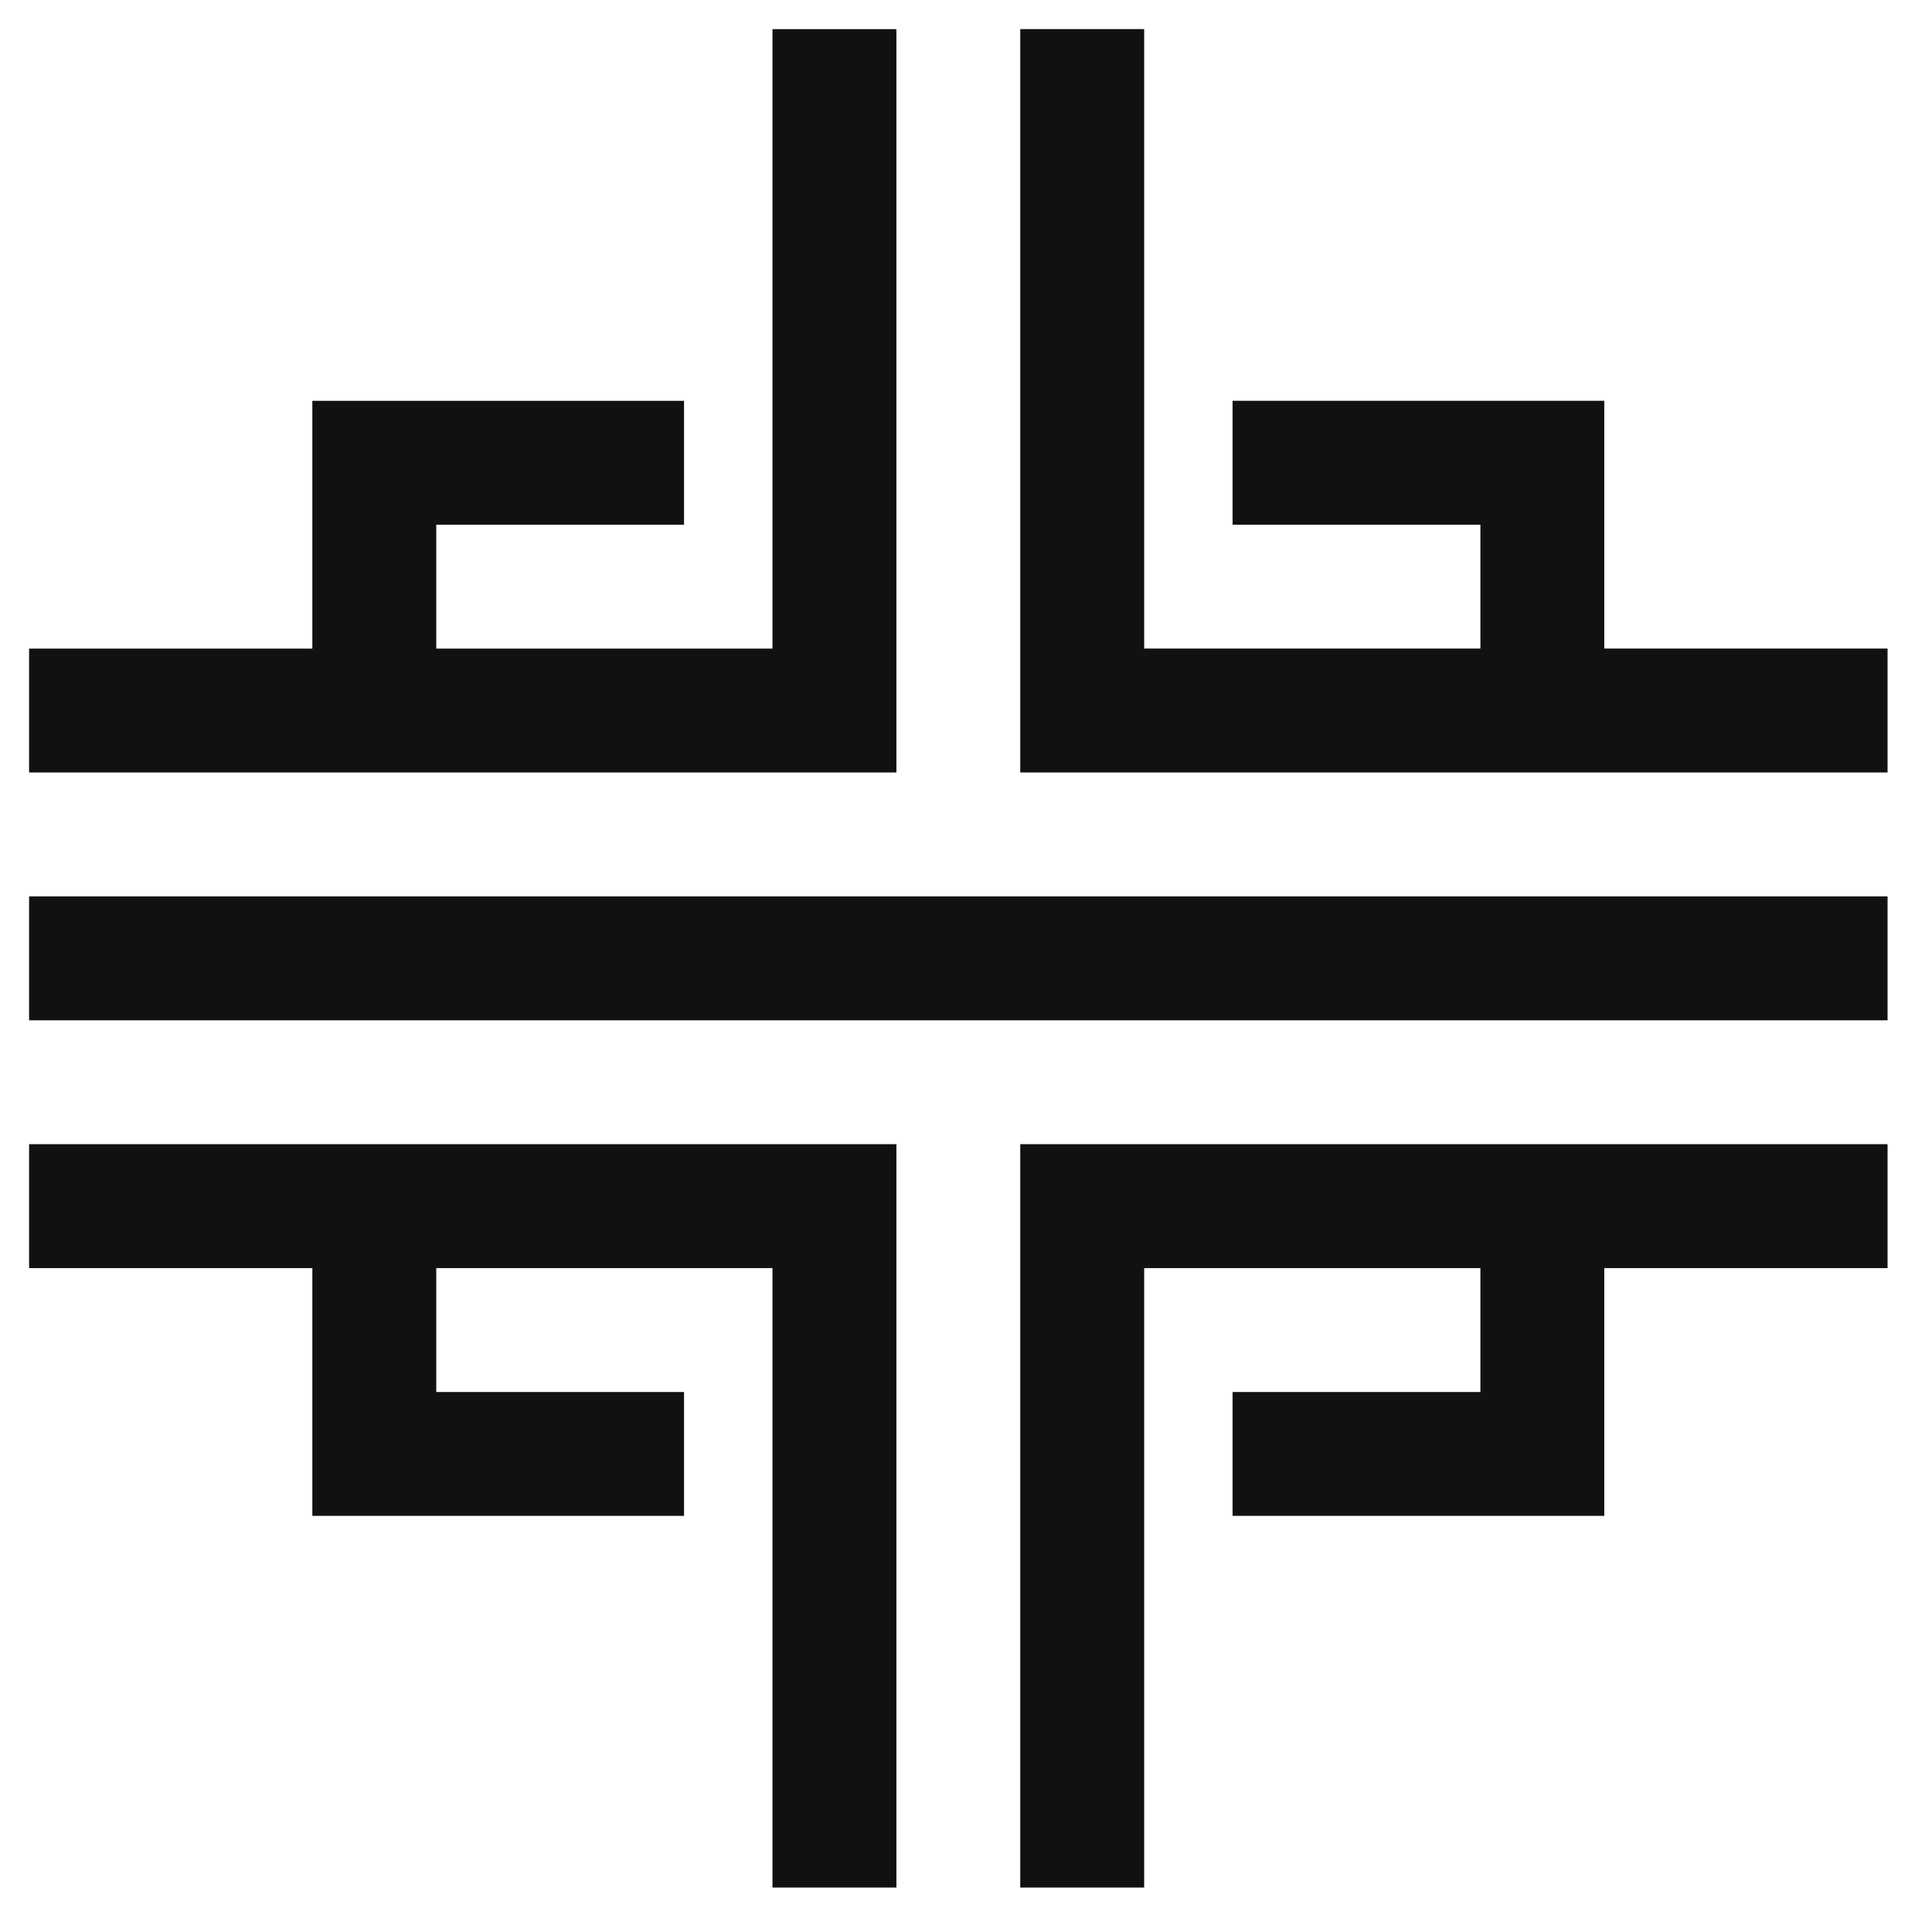 <?xml version="1.0" encoding="UTF-8"?>
<svg width="36px" height="36px" viewBox="0 0 36 36" version="1.1" xmlns="http://www.w3.org/2000/svg" xmlns:xlink="http://www.w3.org/1999/xlink">
    <!-- Generator: Sketch 64 (93537) - https://sketch.com -->
    <title>cat</title>
    <desc>Created with Sketch.</desc>
    <g id="states" stroke="none" stroke-width="1" fill="none" fill-rule="evenodd">
        <g id="cat" transform="translate(-1, -1)">
            <rect id="Rectangle" x="0" y="0" width="38" height="38"></rect>
            <g id="Group-2" transform="translate(1, 1)" fill="#111111">
                <path d="M16.703,21.32 L16.703,35.172 L14.394,35.172 L14.394,23.629 L8.129,23.629 L8.129,25.938 L12.746,25.938 L12.746,28.246 L5.82,28.246 L5.82,23.629 L0.542,23.629 L0.542,21.32 L16.703,21.32 Z M35.172,21.32 L35.172,23.629 L29.893,23.629 L29.893,28.246 L22.967,28.246 L22.967,25.938 L27.585,25.938 L27.585,23.629 L21.32,23.629 L21.32,35.172 L19.011,35.172 L19.011,21.32 L35.172,21.32 Z M35.172,16.703 L35.172,19.012 L0.542,19.012 L0.542,16.703 L35.172,16.703 Z M21.32,0.542 L21.32,12.085 L27.585,12.085 L27.585,9.777 L22.967,9.777 L22.967,7.468 L29.893,7.468 L29.893,12.085 L35.172,12.085 L35.172,14.394 L19.011,14.394 L19.011,0.542 L21.32,0.542 Z M16.703,0.543 L16.703,14.394 L0.542,14.394 L0.542,12.086 L5.82,12.086 L5.82,7.469 L12.746,7.469 L12.746,9.777 L8.129,9.777 L8.129,12.086 L14.394,12.086 L14.394,0.543 L16.703,0.543 Z" id="Combined-Shape"></path>
            </g>
        </g>
    </g>
</svg>